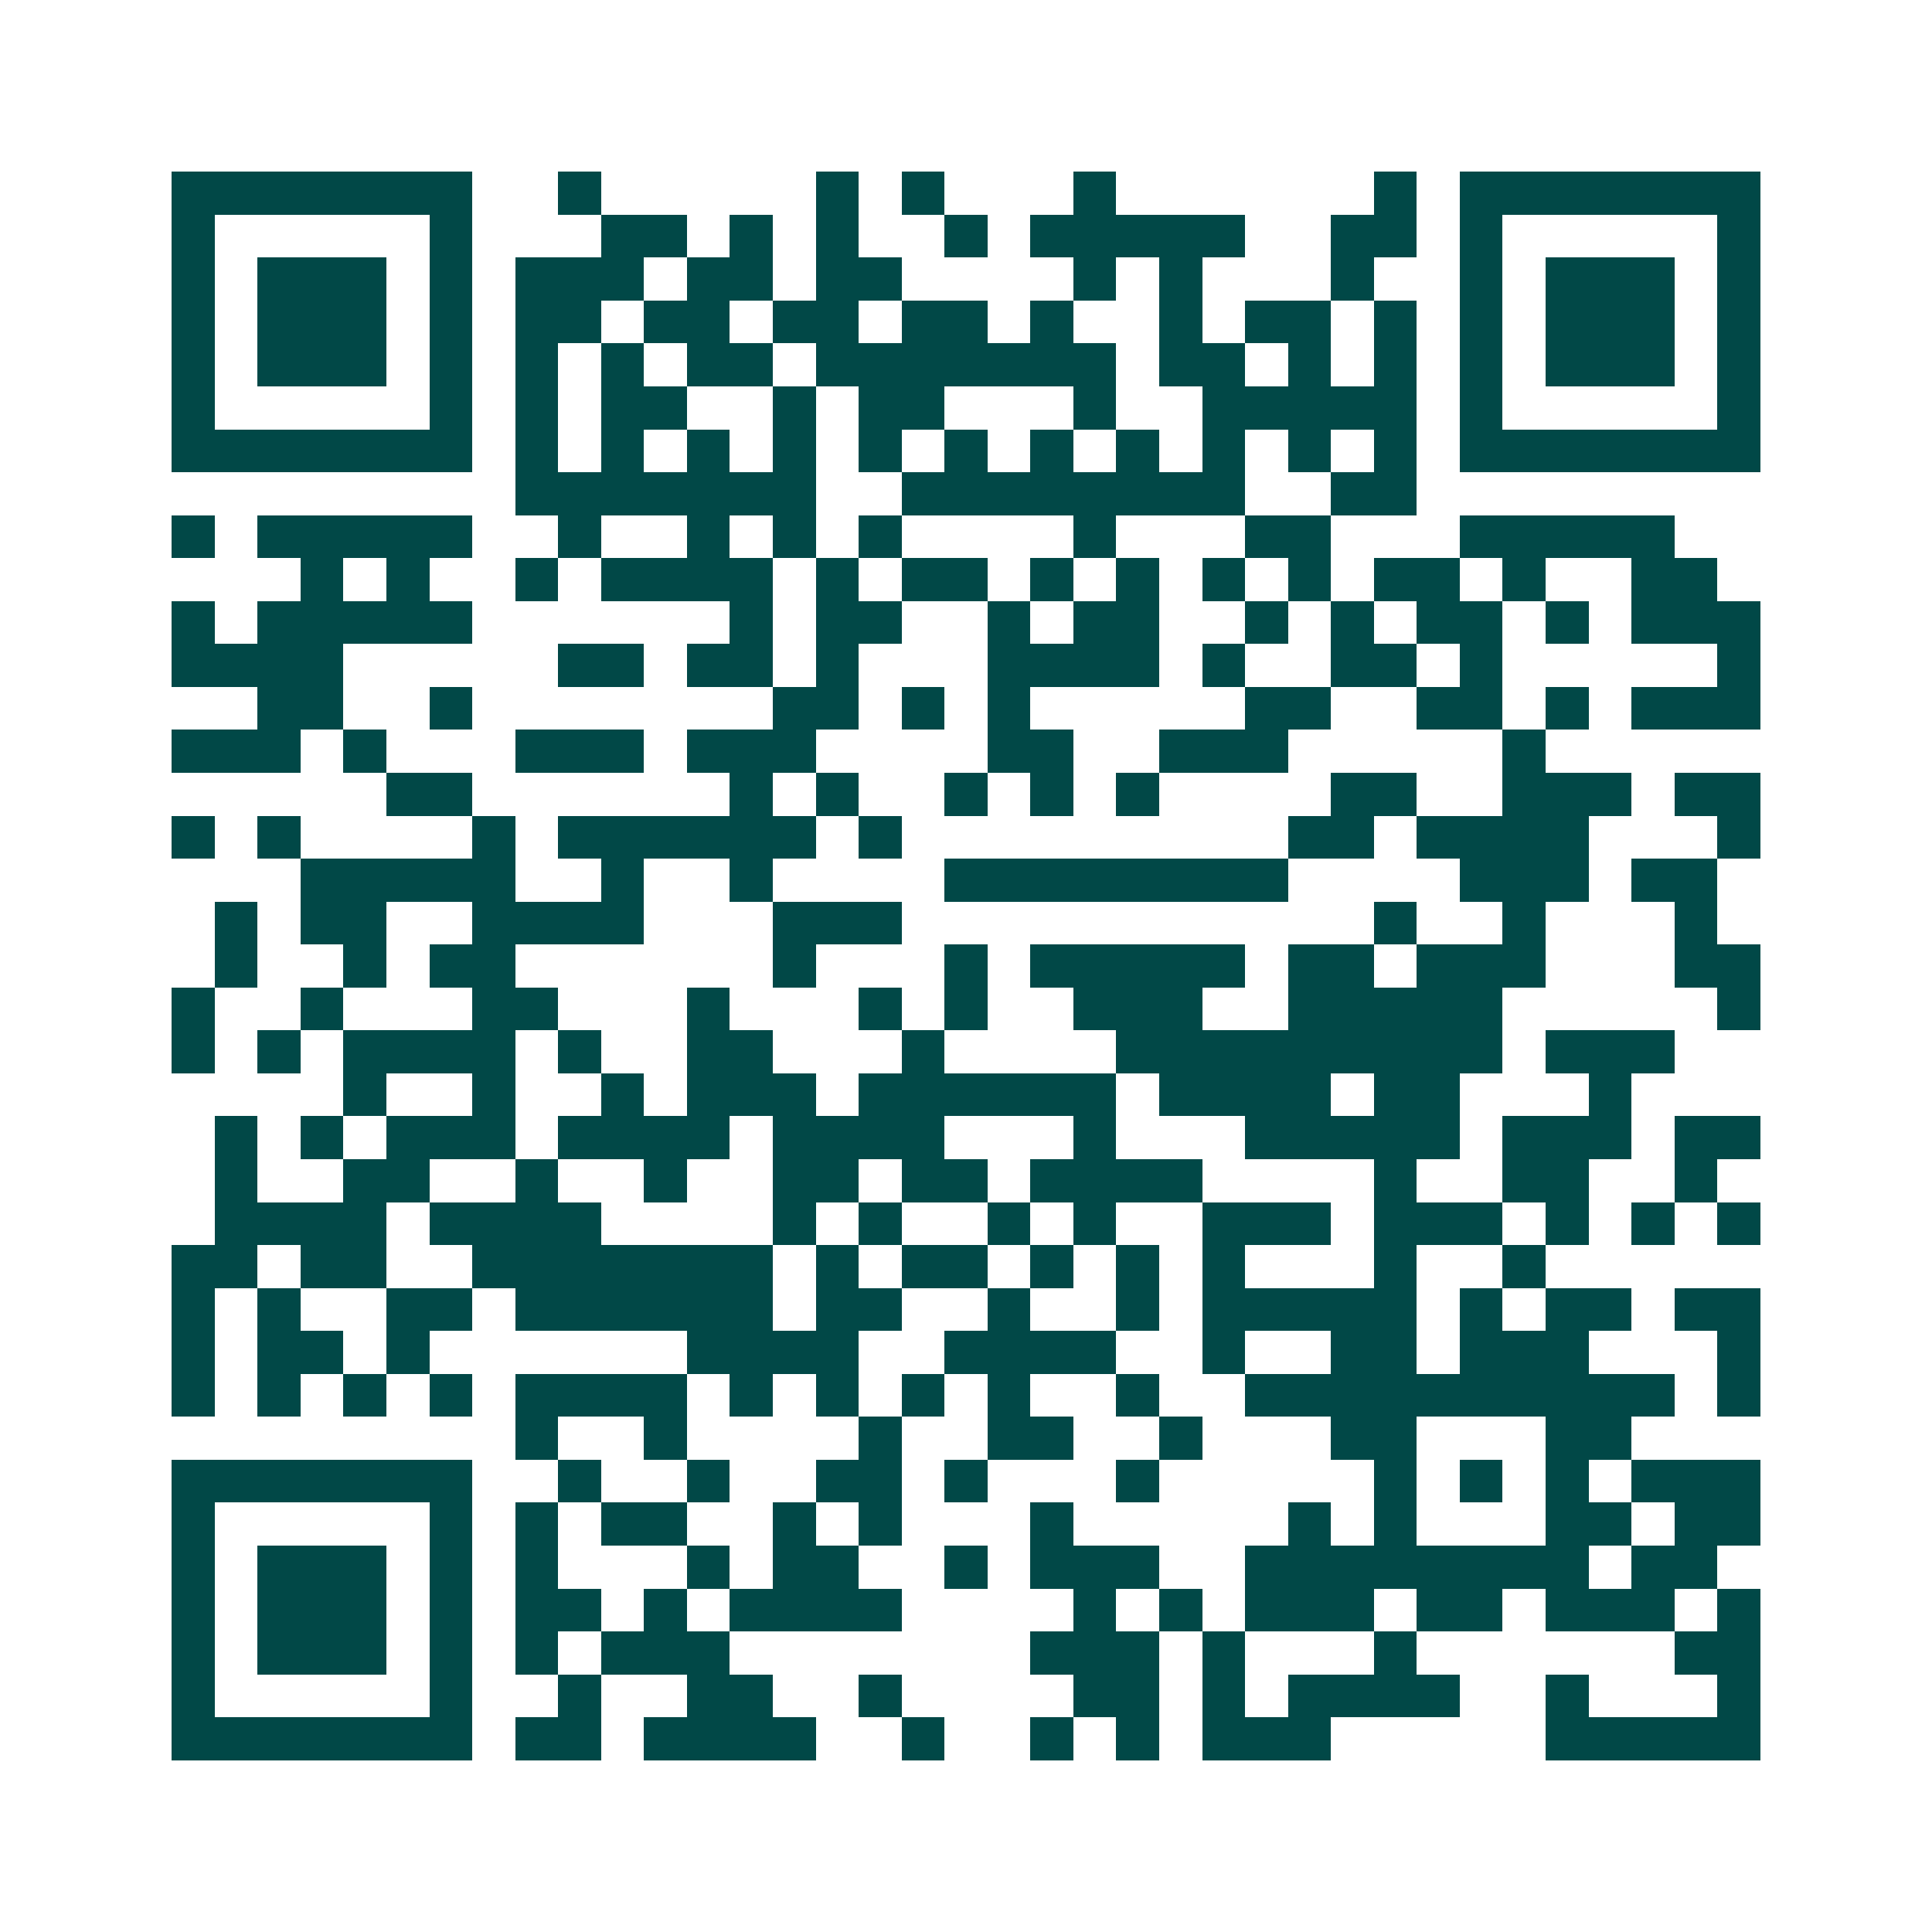 <svg xmlns="http://www.w3.org/2000/svg" width="200" height="200" viewBox="0 0 45 45" shape-rendering="crispEdges"><path fill="#ffffff" d="M0 0h45v45H0z"/><path stroke="#014847" d="M4 4.5h7m2 0h1m5 0h1m1 0h1m3 0h1m6 0h1m1 0h7M4 5.5h1m5 0h1m3 0h2m1 0h1m1 0h1m2 0h1m1 0h5m2 0h2m1 0h1m5 0h1M4 6.5h1m1 0h3m1 0h1m1 0h3m1 0h2m1 0h2m4 0h1m1 0h1m3 0h1m2 0h1m1 0h3m1 0h1M4 7.5h1m1 0h3m1 0h1m1 0h2m1 0h2m1 0h2m1 0h2m1 0h1m2 0h1m1 0h2m1 0h1m1 0h1m1 0h3m1 0h1M4 8.5h1m1 0h3m1 0h1m1 0h1m1 0h1m1 0h2m1 0h7m1 0h2m1 0h1m1 0h1m1 0h1m1 0h3m1 0h1M4 9.5h1m5 0h1m1 0h1m1 0h2m2 0h1m1 0h2m3 0h1m2 0h5m1 0h1m5 0h1M4 10.5h7m1 0h1m1 0h1m1 0h1m1 0h1m1 0h1m1 0h1m1 0h1m1 0h1m1 0h1m1 0h1m1 0h1m1 0h7M12 11.5h7m2 0h8m2 0h2M4 12.5h1m1 0h5m2 0h1m2 0h1m1 0h1m1 0h1m4 0h1m3 0h2m3 0h5M7 13.5h1m1 0h1m2 0h1m1 0h4m1 0h1m1 0h2m1 0h1m1 0h1m1 0h1m1 0h1m1 0h2m1 0h1m2 0h2M4 14.5h1m1 0h5m6 0h1m1 0h2m2 0h1m1 0h2m2 0h1m1 0h1m1 0h2m1 0h1m1 0h3M4 15.5h4m5 0h2m1 0h2m1 0h1m3 0h4m1 0h1m2 0h2m1 0h1m5 0h1M6 16.5h2m2 0h1m7 0h2m1 0h1m1 0h1m5 0h2m2 0h2m1 0h1m1 0h3M4 17.5h3m1 0h1m3 0h3m1 0h3m4 0h2m2 0h3m5 0h1M9 18.5h2m6 0h1m1 0h1m2 0h1m1 0h1m1 0h1m4 0h2m2 0h3m1 0h2M4 19.5h1m1 0h1m4 0h1m1 0h6m1 0h1m9 0h2m1 0h4m3 0h1M7 20.5h5m2 0h1m2 0h1m4 0h8m4 0h3m1 0h2M5 21.5h1m1 0h2m2 0h4m3 0h3m11 0h1m2 0h1m3 0h1M5 22.5h1m2 0h1m1 0h2m6 0h1m3 0h1m1 0h5m1 0h2m1 0h3m3 0h2M4 23.5h1m2 0h1m3 0h2m3 0h1m3 0h1m1 0h1m2 0h3m2 0h5m5 0h1M4 24.5h1m1 0h1m1 0h4m1 0h1m2 0h2m3 0h1m4 0h9m1 0h3M8 25.5h1m2 0h1m2 0h1m1 0h3m1 0h6m1 0h4m1 0h2m3 0h1M5 26.5h1m1 0h1m1 0h3m1 0h4m1 0h4m3 0h1m3 0h5m1 0h3m1 0h2M5 27.5h1m2 0h2m2 0h1m2 0h1m2 0h2m1 0h2m1 0h4m4 0h1m2 0h2m2 0h1M5 28.5h4m1 0h4m4 0h1m1 0h1m2 0h1m1 0h1m2 0h3m1 0h3m1 0h1m1 0h1m1 0h1M4 29.5h2m1 0h2m2 0h7m1 0h1m1 0h2m1 0h1m1 0h1m1 0h1m3 0h1m2 0h1M4 30.5h1m1 0h1m2 0h2m1 0h6m1 0h2m2 0h1m2 0h1m1 0h5m1 0h1m1 0h2m1 0h2M4 31.5h1m1 0h2m1 0h1m6 0h4m2 0h4m2 0h1m2 0h2m1 0h3m3 0h1M4 32.5h1m1 0h1m1 0h1m1 0h1m1 0h4m1 0h1m1 0h1m1 0h1m1 0h1m2 0h1m2 0h10m1 0h1M12 33.5h1m2 0h1m4 0h1m2 0h2m2 0h1m3 0h2m3 0h2M4 34.5h7m2 0h1m2 0h1m2 0h2m1 0h1m3 0h1m5 0h1m1 0h1m1 0h1m1 0h3M4 35.5h1m5 0h1m1 0h1m1 0h2m2 0h1m1 0h1m3 0h1m5 0h1m1 0h1m3 0h2m1 0h2M4 36.5h1m1 0h3m1 0h1m1 0h1m3 0h1m1 0h2m2 0h1m1 0h3m2 0h8m1 0h2M4 37.5h1m1 0h3m1 0h1m1 0h2m1 0h1m1 0h4m4 0h1m1 0h1m1 0h3m1 0h2m1 0h3m1 0h1M4 38.5h1m1 0h3m1 0h1m1 0h1m1 0h3m7 0h3m1 0h1m3 0h1m6 0h2M4 39.5h1m5 0h1m2 0h1m2 0h2m2 0h1m4 0h2m1 0h1m1 0h4m2 0h1m3 0h1M4 40.5h7m1 0h2m1 0h4m2 0h1m2 0h1m1 0h1m1 0h3m5 0h5"/></svg>
